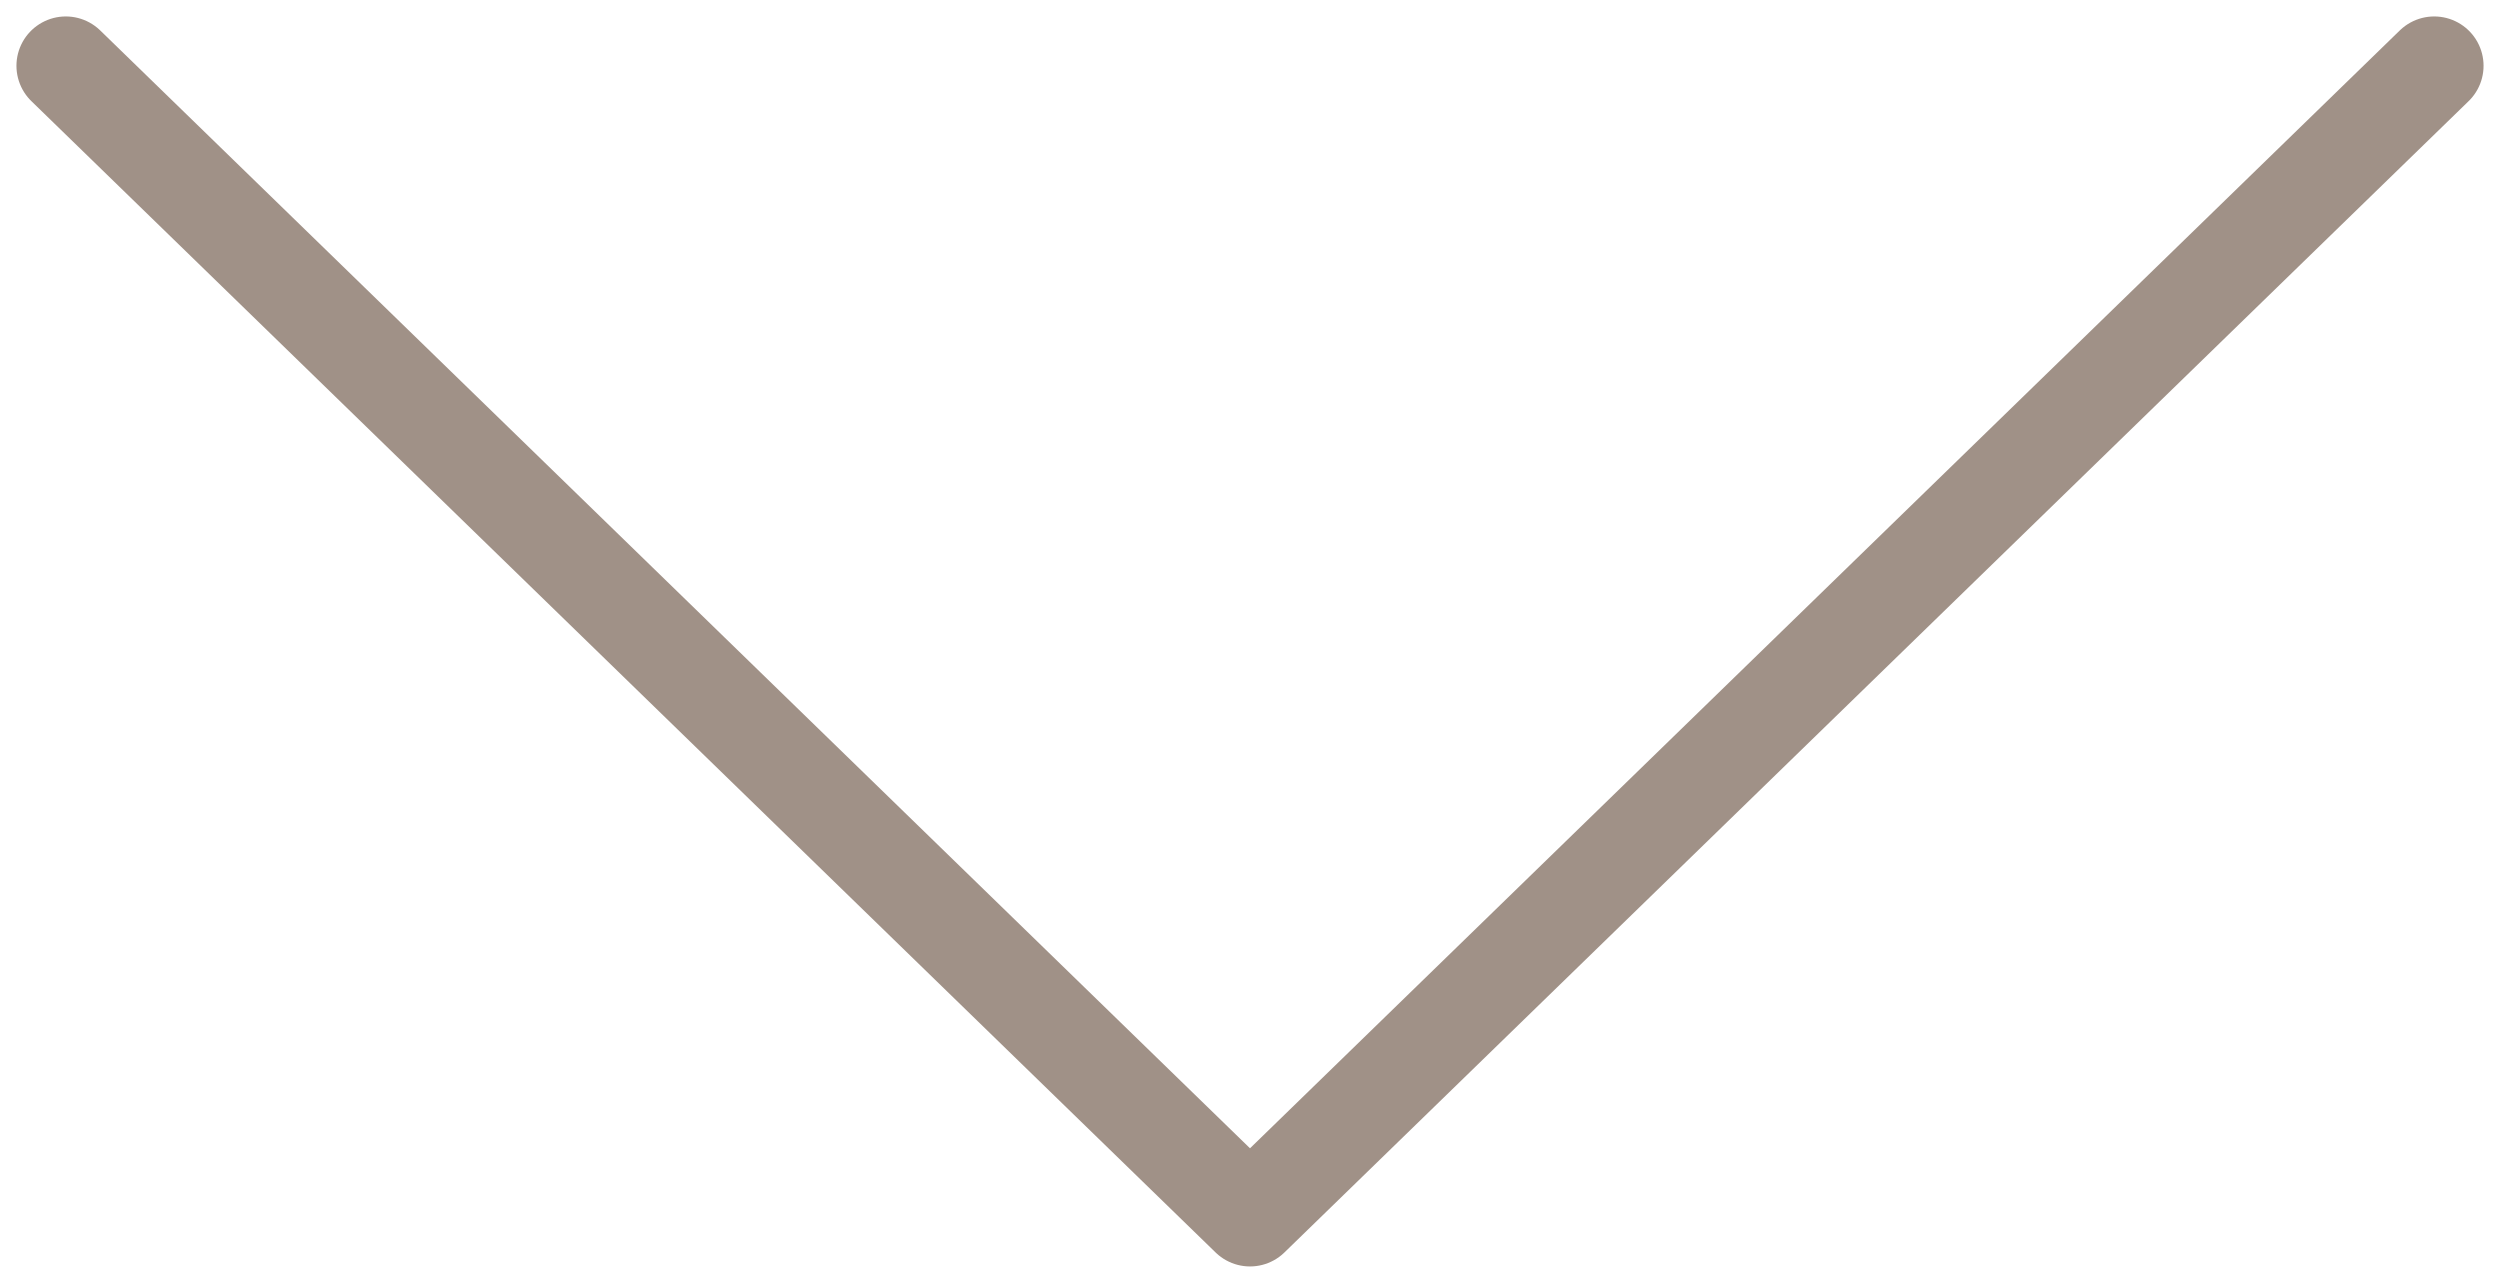 <svg xmlns="http://www.w3.org/2000/svg" width="76" height="39" viewBox="0 0 76 39" fill="none"><path d="M2 2L38 37L74 2" stroke="#A09187" stroke-width="3" stroke-linecap="round" stroke-linejoin="round"></path></svg>